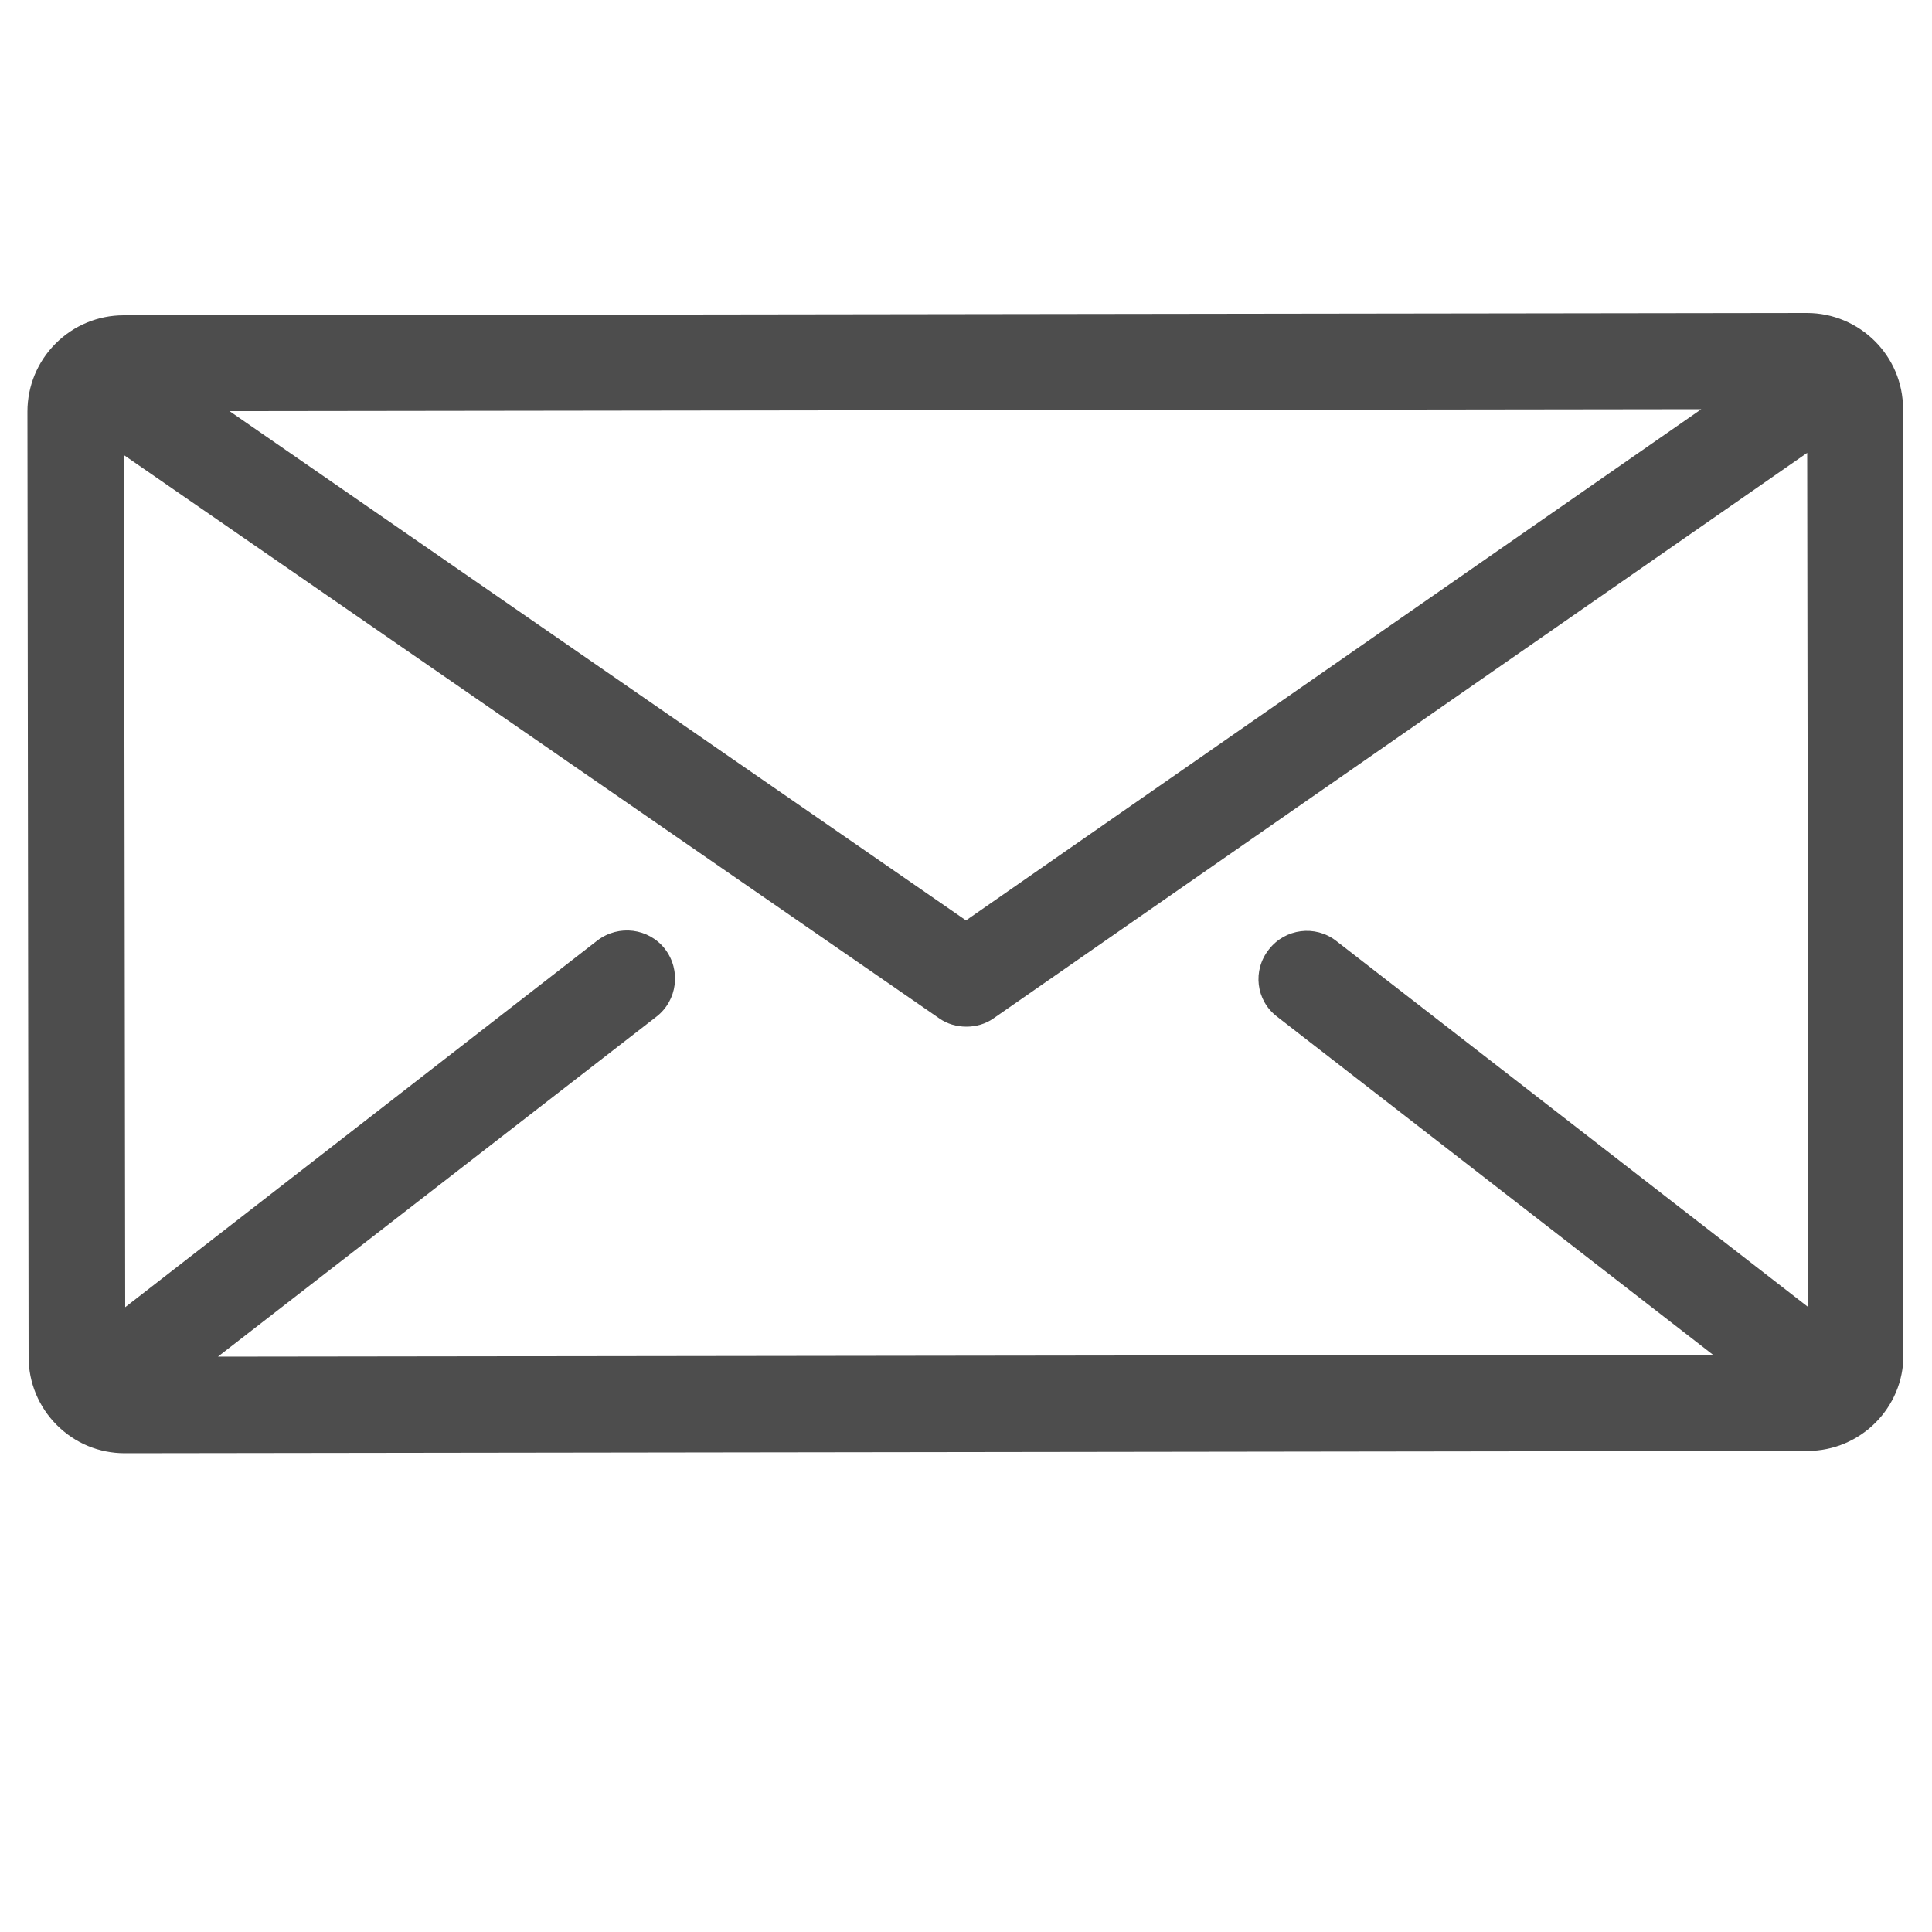 <?xml version="1.0" encoding="utf-8"?>
<!-- Generator: Adobe Illustrator 25.2.3, SVG Export Plug-In . SVG Version: 6.00 Build 0)  -->
<svg version="1.1" id="Capa_1" xmlns="http://www.w3.org/2000/svg" xmlns:xlink="http://www.w3.org/1999/xlink" x="0px" y="0px"
	 viewBox="0 0 500 500" style="enable-background:new 0 0 500 500;" xml:space="preserve">
<style type="text/css">
	.st0{fill:#4D4D4D;}
</style>
<g>
	<g>
		<path class="st0" d="M492.5,105.8c0-13.7-11.2-24.8-24.9-24.8c0,0,0,0,0,0L32,81.6c-6.6,0-12.9,2.6-17.6,7.3
			c-4.7,4.7-7.3,11-7.3,17.6l0.3,244.7c0,6.6,2.6,12.9,7.3,17.6c4.7,4.7,10.9,7.3,17.6,7.3c0,0,0,0,0,0l435.5-0.6
			c13.7,0,24.9-11.2,24.8-24.9L492.5,105.8z M440.3,105.9L250,238.2L59.4,106.4L440.3,105.9z M330.5,263.1l112.8,87.5l-386.9,0.5
			l113.5-88c5.4-4.2,6.4-12,2.2-17.5c-4.2-5.4-12-6.4-17.5-2.2L32.4,338.3l-0.3-220.5L243,263.5c2.1,1.5,4.6,2.2,7.1,2.2
			c2.5,0,5-0.7,7.1-2.2l210.5-146.3l0.3,221.1l-122.2-94.8c-5.4-4.2-13.2-3.2-17.4,2.2C324.1,251.1,325,258.9,330.5,263.1z"/>
	</g>
</g>
</svg>
